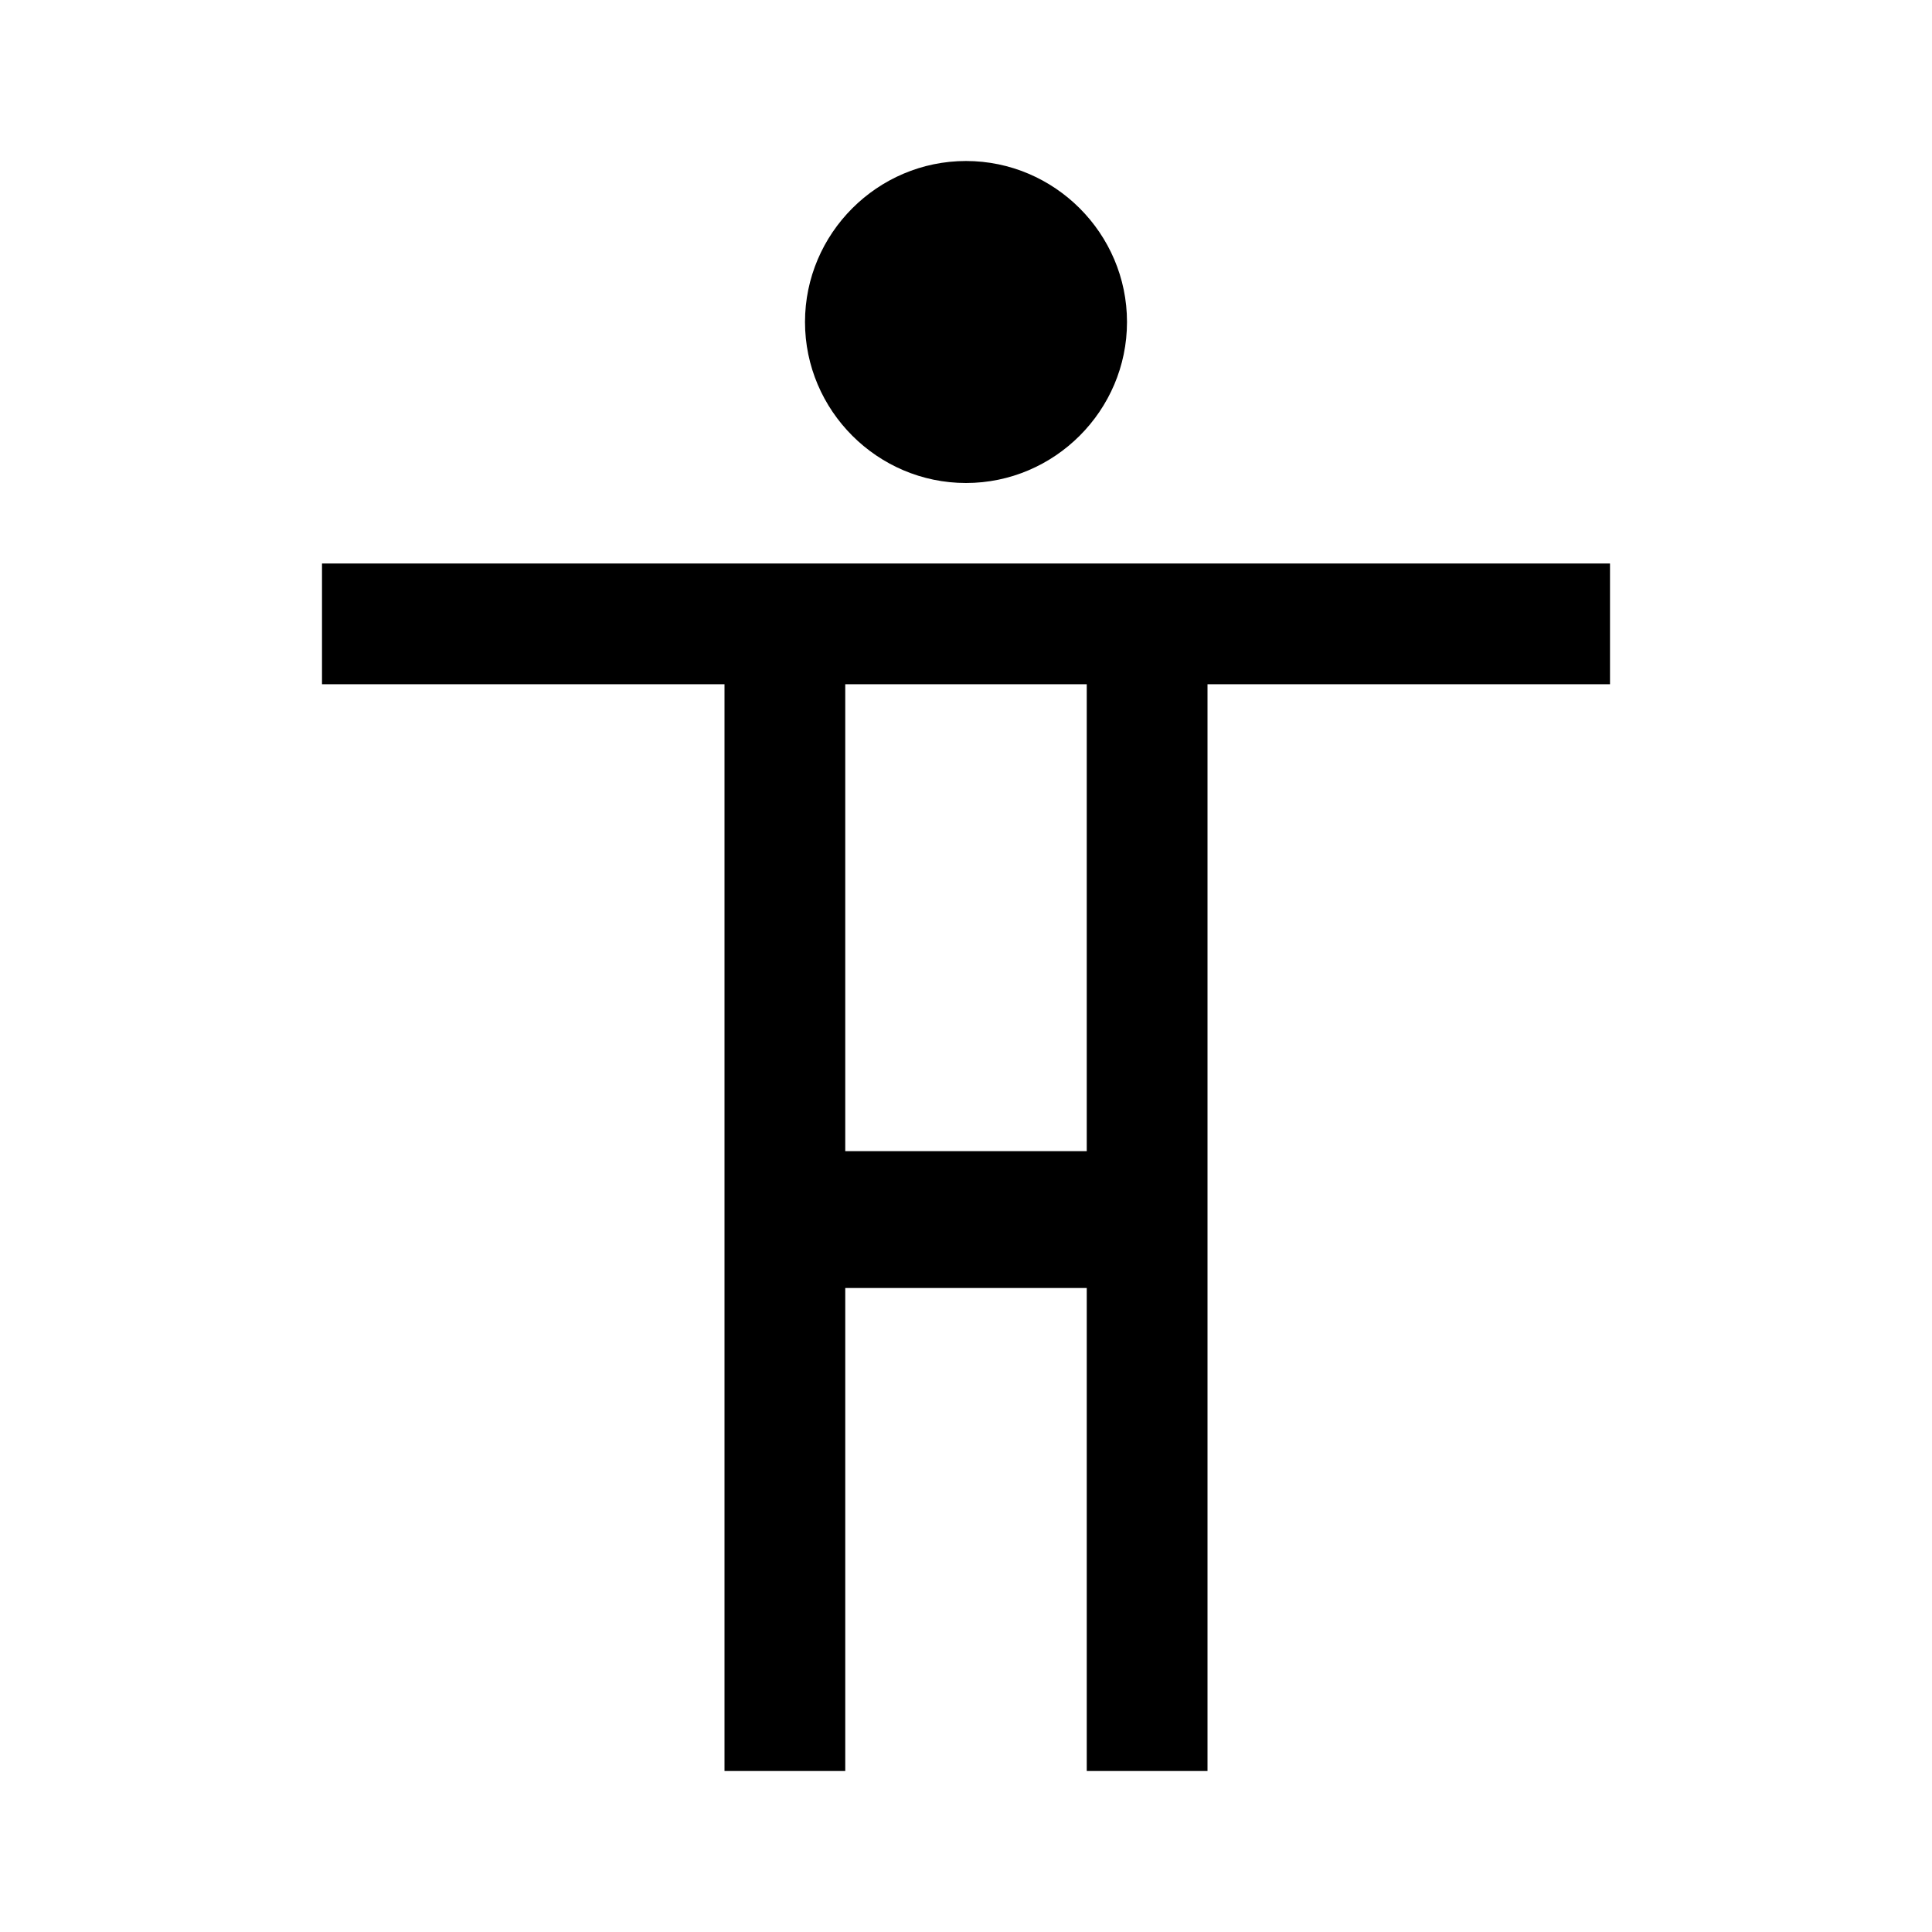 <?xml version="1.0" encoding="UTF-8"?><svg id="Layer_2" xmlns="http://www.w3.org/2000/svg" viewBox="0 0 24 24"><g id="_1.5px"><g id="accessibility"><rect id="regular_general_accessibility_background" width="24" height="24" style="fill:none;"/><path id="Union-28" d="m10.5,22h-1.5v-13.5h-5v-1.5h16v1.5h-5v13.5h-1.5v-6h-3v6Zm0-13.5v5.8h3v-5.8h-3Z"/><path id="Ellipse_202_Stroke_2" d="m12,6c1.1,0,2-.9,2-2s-.9-2-2-2-2,.9-2,2,.9,2,2,2Z"/></g></g></svg>